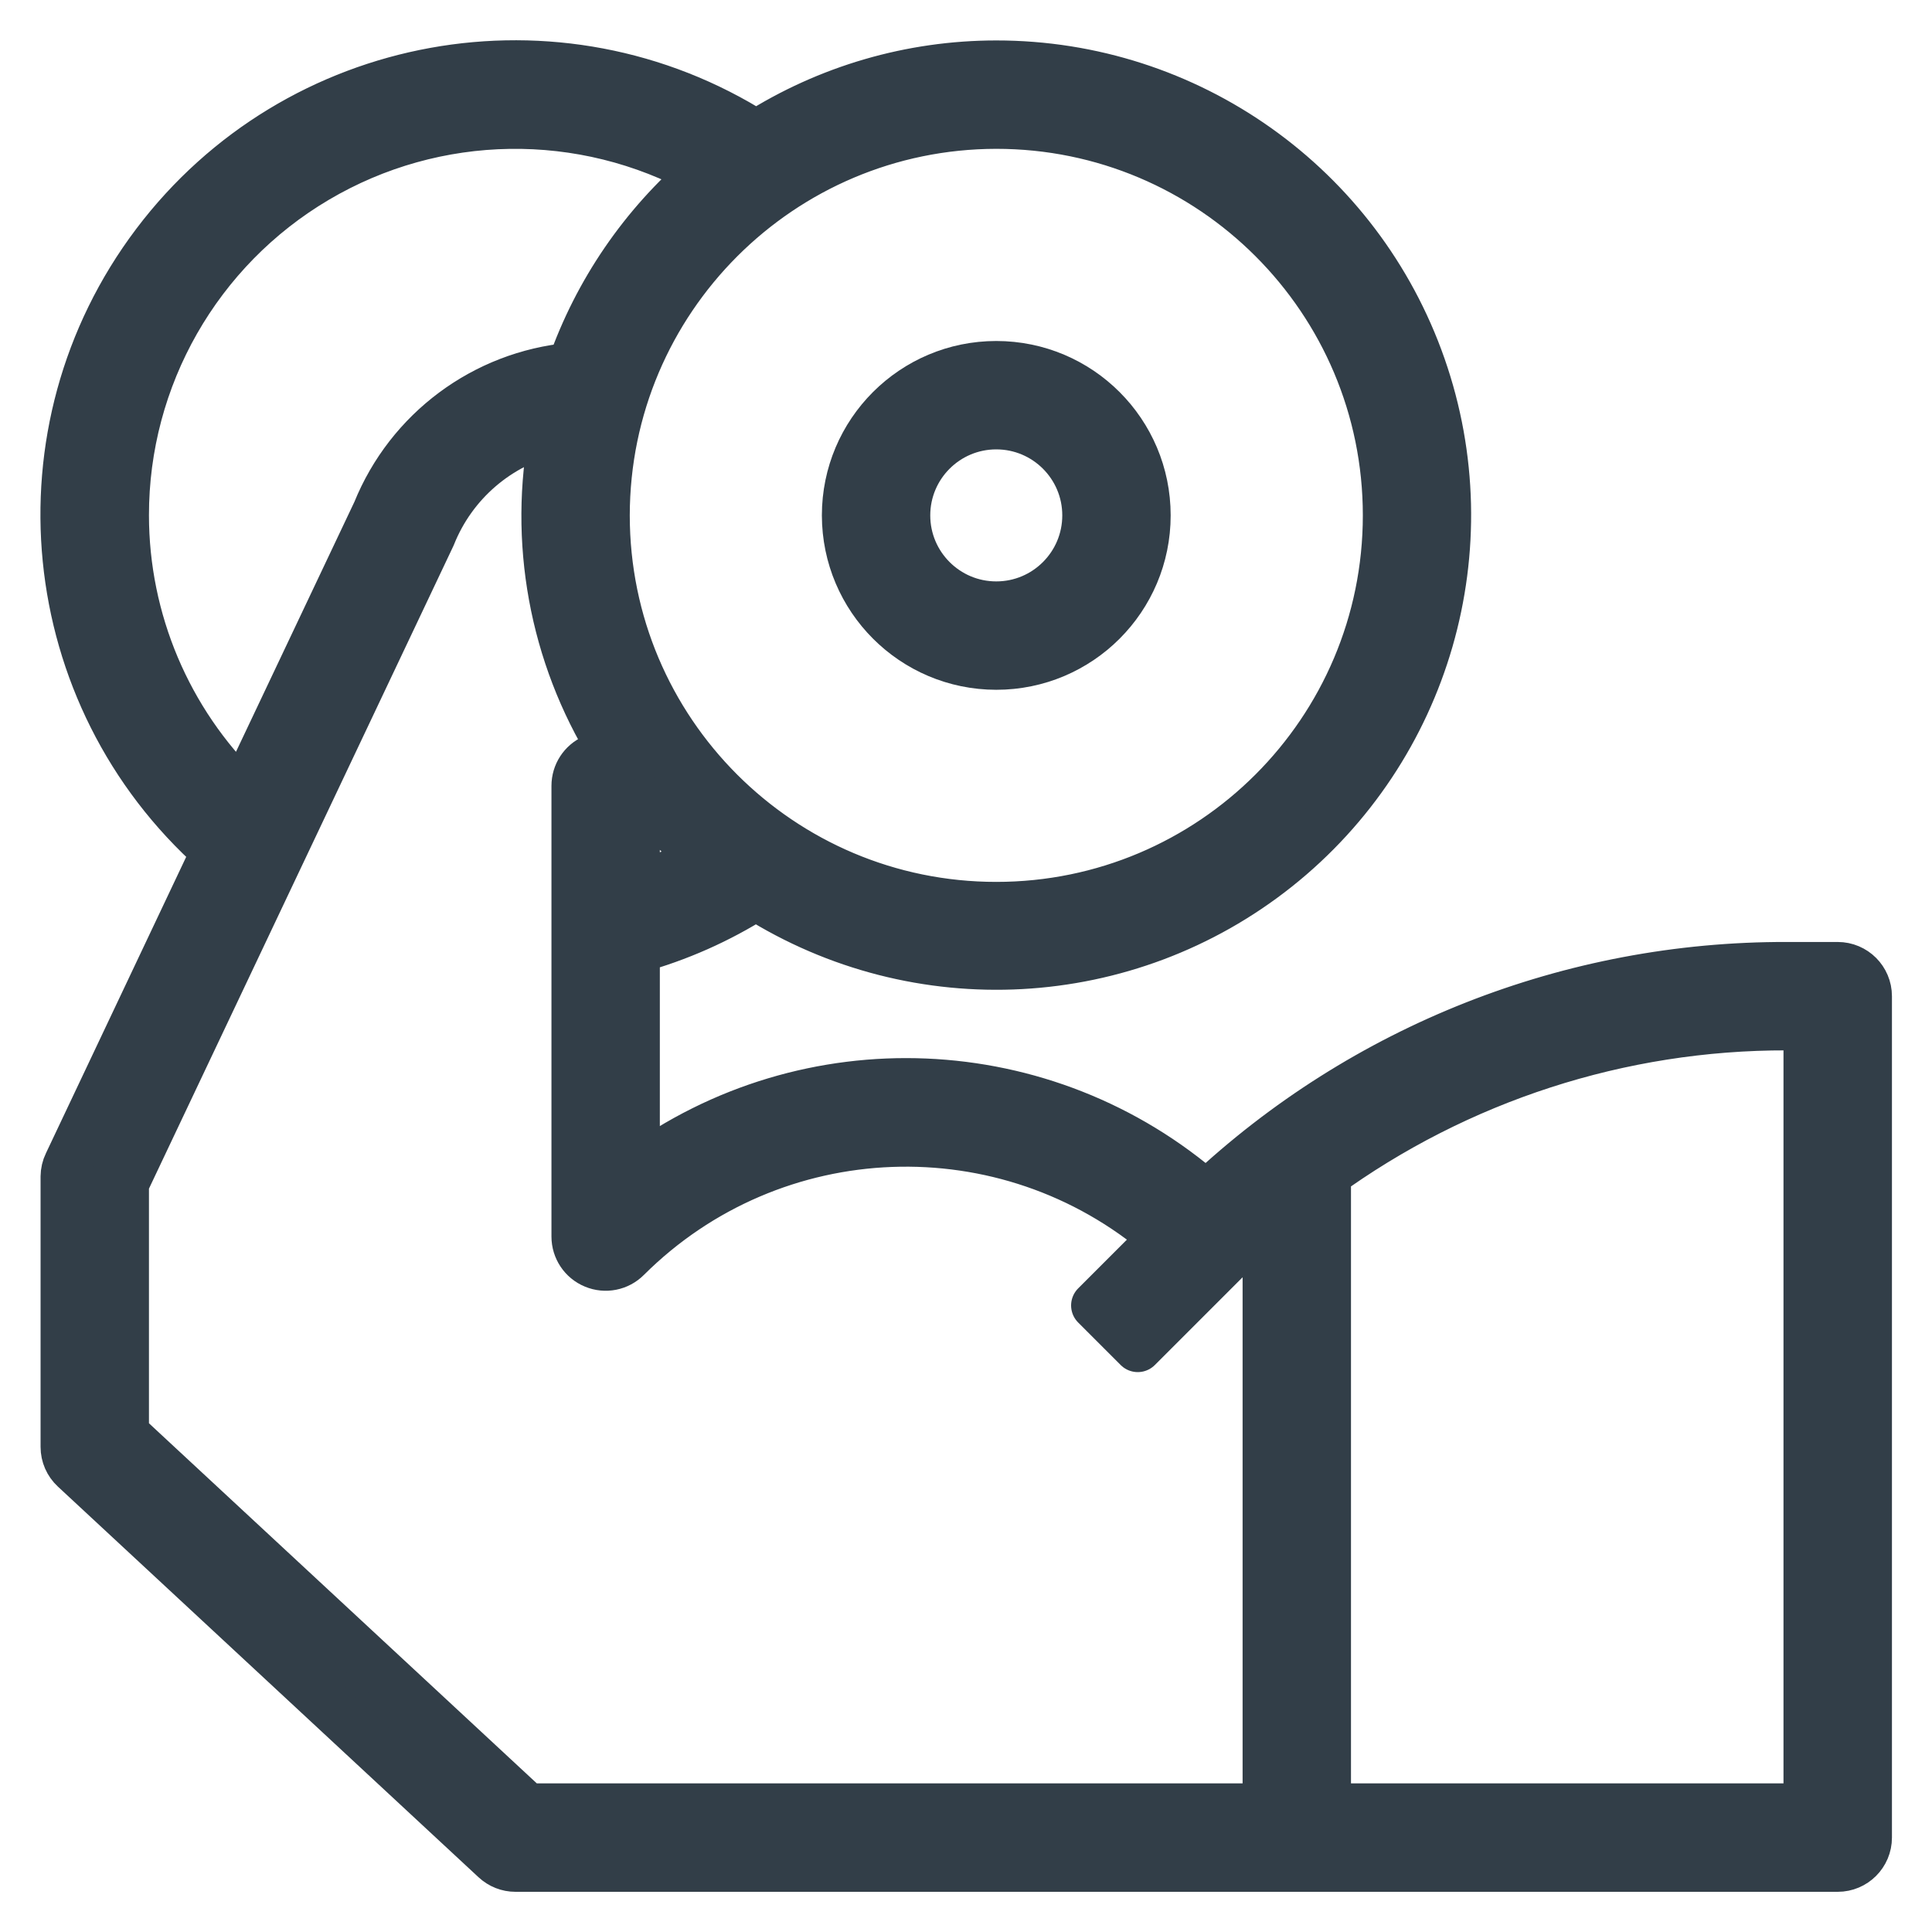 <?xml version="1.0" encoding="UTF-8"?> <svg xmlns="http://www.w3.org/2000/svg" width="30" height="30" viewBox="0 0 30 30" fill="none"> <path d="M28.536 15.002H27.749C24.399 14.992 21.173 16.264 18.732 18.557C16.231 16.369 12.546 16.214 9.871 18.185V14.741C10.531 14.559 11.159 14.28 11.737 13.914C14.253 15.502 17.498 15.326 19.827 13.474C22.155 11.622 23.058 8.5 22.077 5.692C21.096 2.883 18.445 1.002 15.47 1.003C14.15 1.003 12.856 1.38 11.742 2.089C8.666 0.137 4.607 0.874 2.413 3.782C0.219 6.69 0.626 10.796 3.348 13.217L1.052 18.068C1.021 18.131 1.006 18.199 1.005 18.268V22.468C1.005 22.598 1.059 22.721 1.154 22.809L7.687 28.876C7.773 28.956 7.886 29.001 8.004 29.001H28.536C28.794 29.001 29.003 28.792 29.003 28.534V15.469C29.003 15.211 28.794 15.002 28.536 15.002ZM9.871 13.776V12.505L10.051 12.426C10.316 12.748 10.61 13.046 10.928 13.317C10.591 13.504 10.237 13.657 9.871 13.776ZM15.47 1.936C18.82 1.936 21.537 4.652 21.537 8.002C21.537 11.353 18.82 14.069 15.47 14.069C12.12 14.069 9.404 11.353 9.404 8.002C9.408 4.654 12.122 1.94 15.47 1.936ZM1.938 8.002C1.936 5.857 3.069 3.871 4.915 2.78C6.762 1.688 9.047 1.654 10.926 2.689C9.988 3.493 9.278 4.53 8.869 5.696C7.52 5.821 6.354 6.689 5.846 7.945L3.767 12.333C2.599 11.195 1.939 9.633 1.938 8.002ZM19.67 28.067H8.188L1.938 22.264V18.373L6.701 8.318C7.029 7.496 7.738 6.886 8.6 6.685C8.265 8.394 8.589 10.166 9.506 11.647L9.215 11.776C9.046 11.851 8.938 12.018 8.938 12.202V19.201C8.938 19.39 9.051 19.56 9.226 19.632C9.4 19.705 9.601 19.665 9.734 19.531C12.003 17.271 15.628 17.134 18.06 19.218L17.007 20.271L17.667 20.931L19.067 19.531C19.262 19.336 19.464 19.151 19.67 18.971V28.067ZM28.069 28.067H20.603V18.268H20.548C22.64 16.746 25.162 15.929 27.749 15.935H28.069V28.067Z" fill="#323E48" stroke="#323E48" stroke-width="0.75" stroke-linecap="round" stroke-linejoin="round"></path> <path d="M15.47 10.336C16.759 10.336 17.803 9.292 17.803 8.003C17.803 6.714 16.759 5.67 15.47 5.67C14.182 5.67 13.137 6.714 13.137 8.003C13.139 9.291 14.182 10.335 15.47 10.336ZM15.47 6.603C16.243 6.603 16.87 7.23 16.87 8.003C16.87 8.776 16.243 9.403 15.47 9.403C14.697 9.403 14.07 8.776 14.07 8.003C14.07 7.23 14.697 6.603 15.47 6.603Z" fill="#323E48" stroke="#323E48" stroke-width="0.75" stroke-linecap="round" stroke-linejoin="round"></path> </svg> 